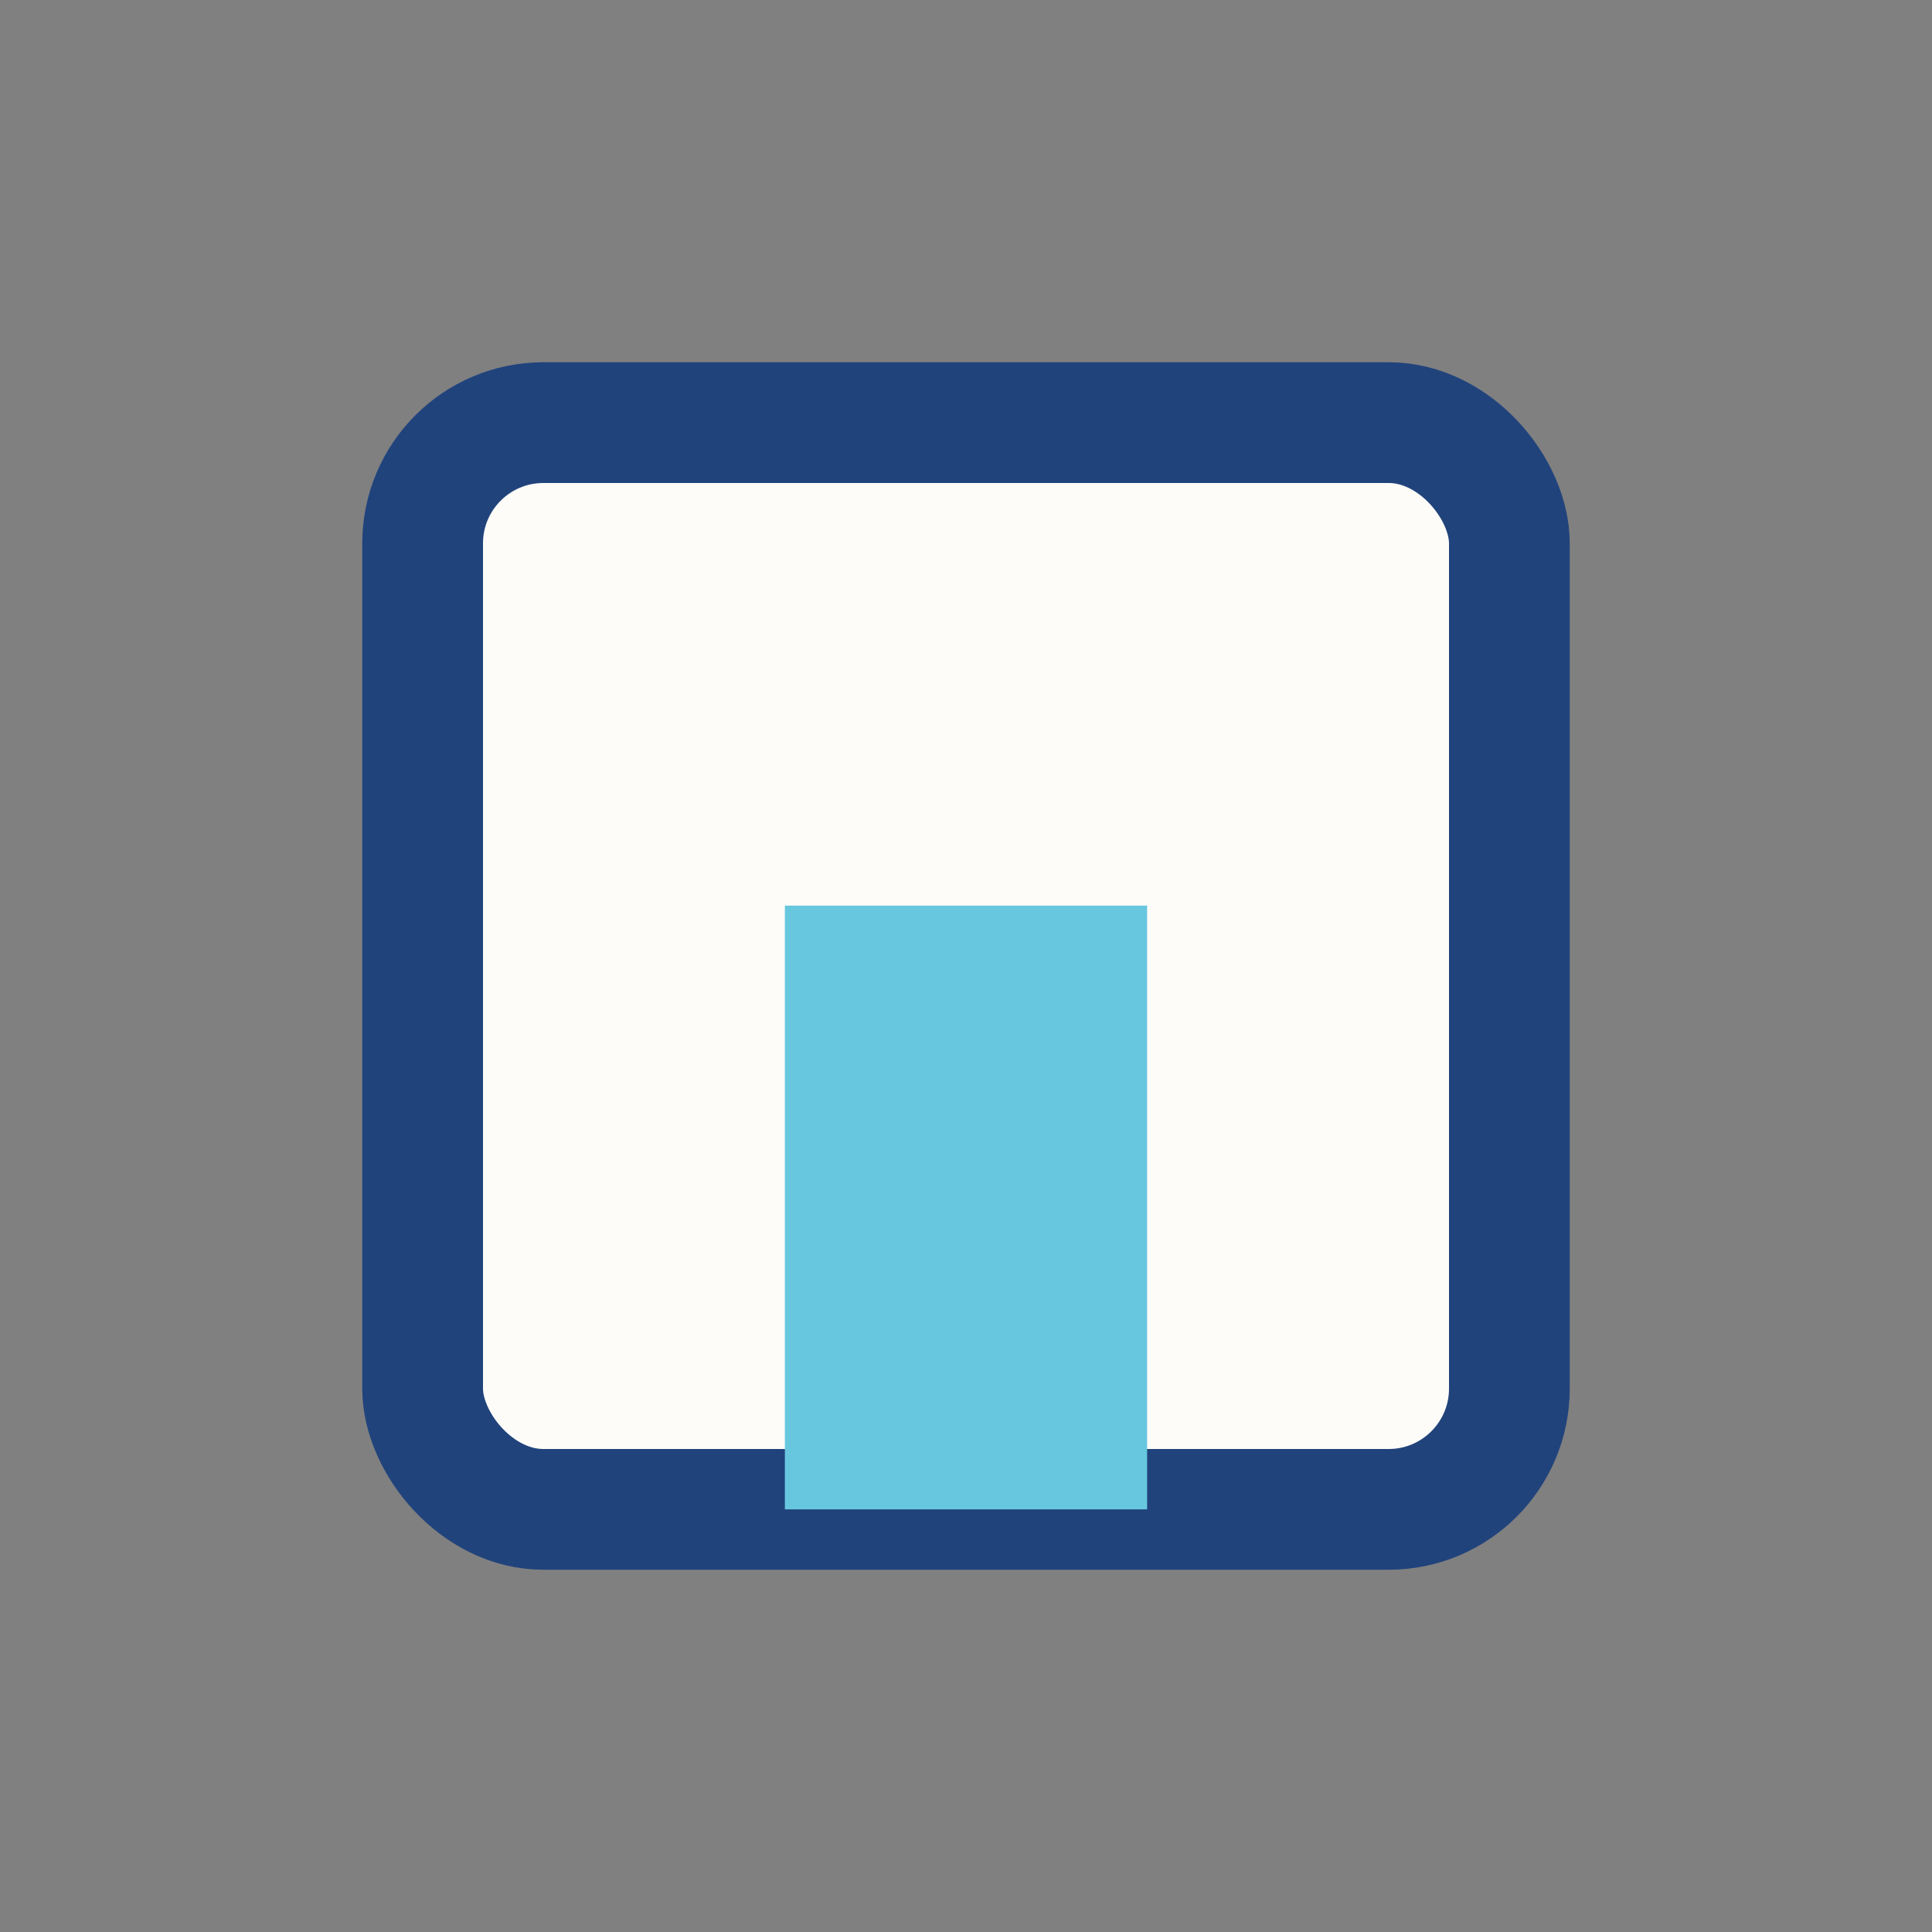 <?xml version="1.0" encoding="UTF-8"?>
<svg xmlns="http://www.w3.org/2000/svg" width="32" height="32" viewBox="0 0 32 32"><rect x="0" y="0" width="32" height="32" fill="#808080" stroke="none"/><rect x="7" y="7" width="18" height="18" rx="2" fill="#FDFCF9" stroke="#21437C" stroke-width="2"/><rect x="13" y="15" width="6" height="10" fill="#67C7DF"/></svg>